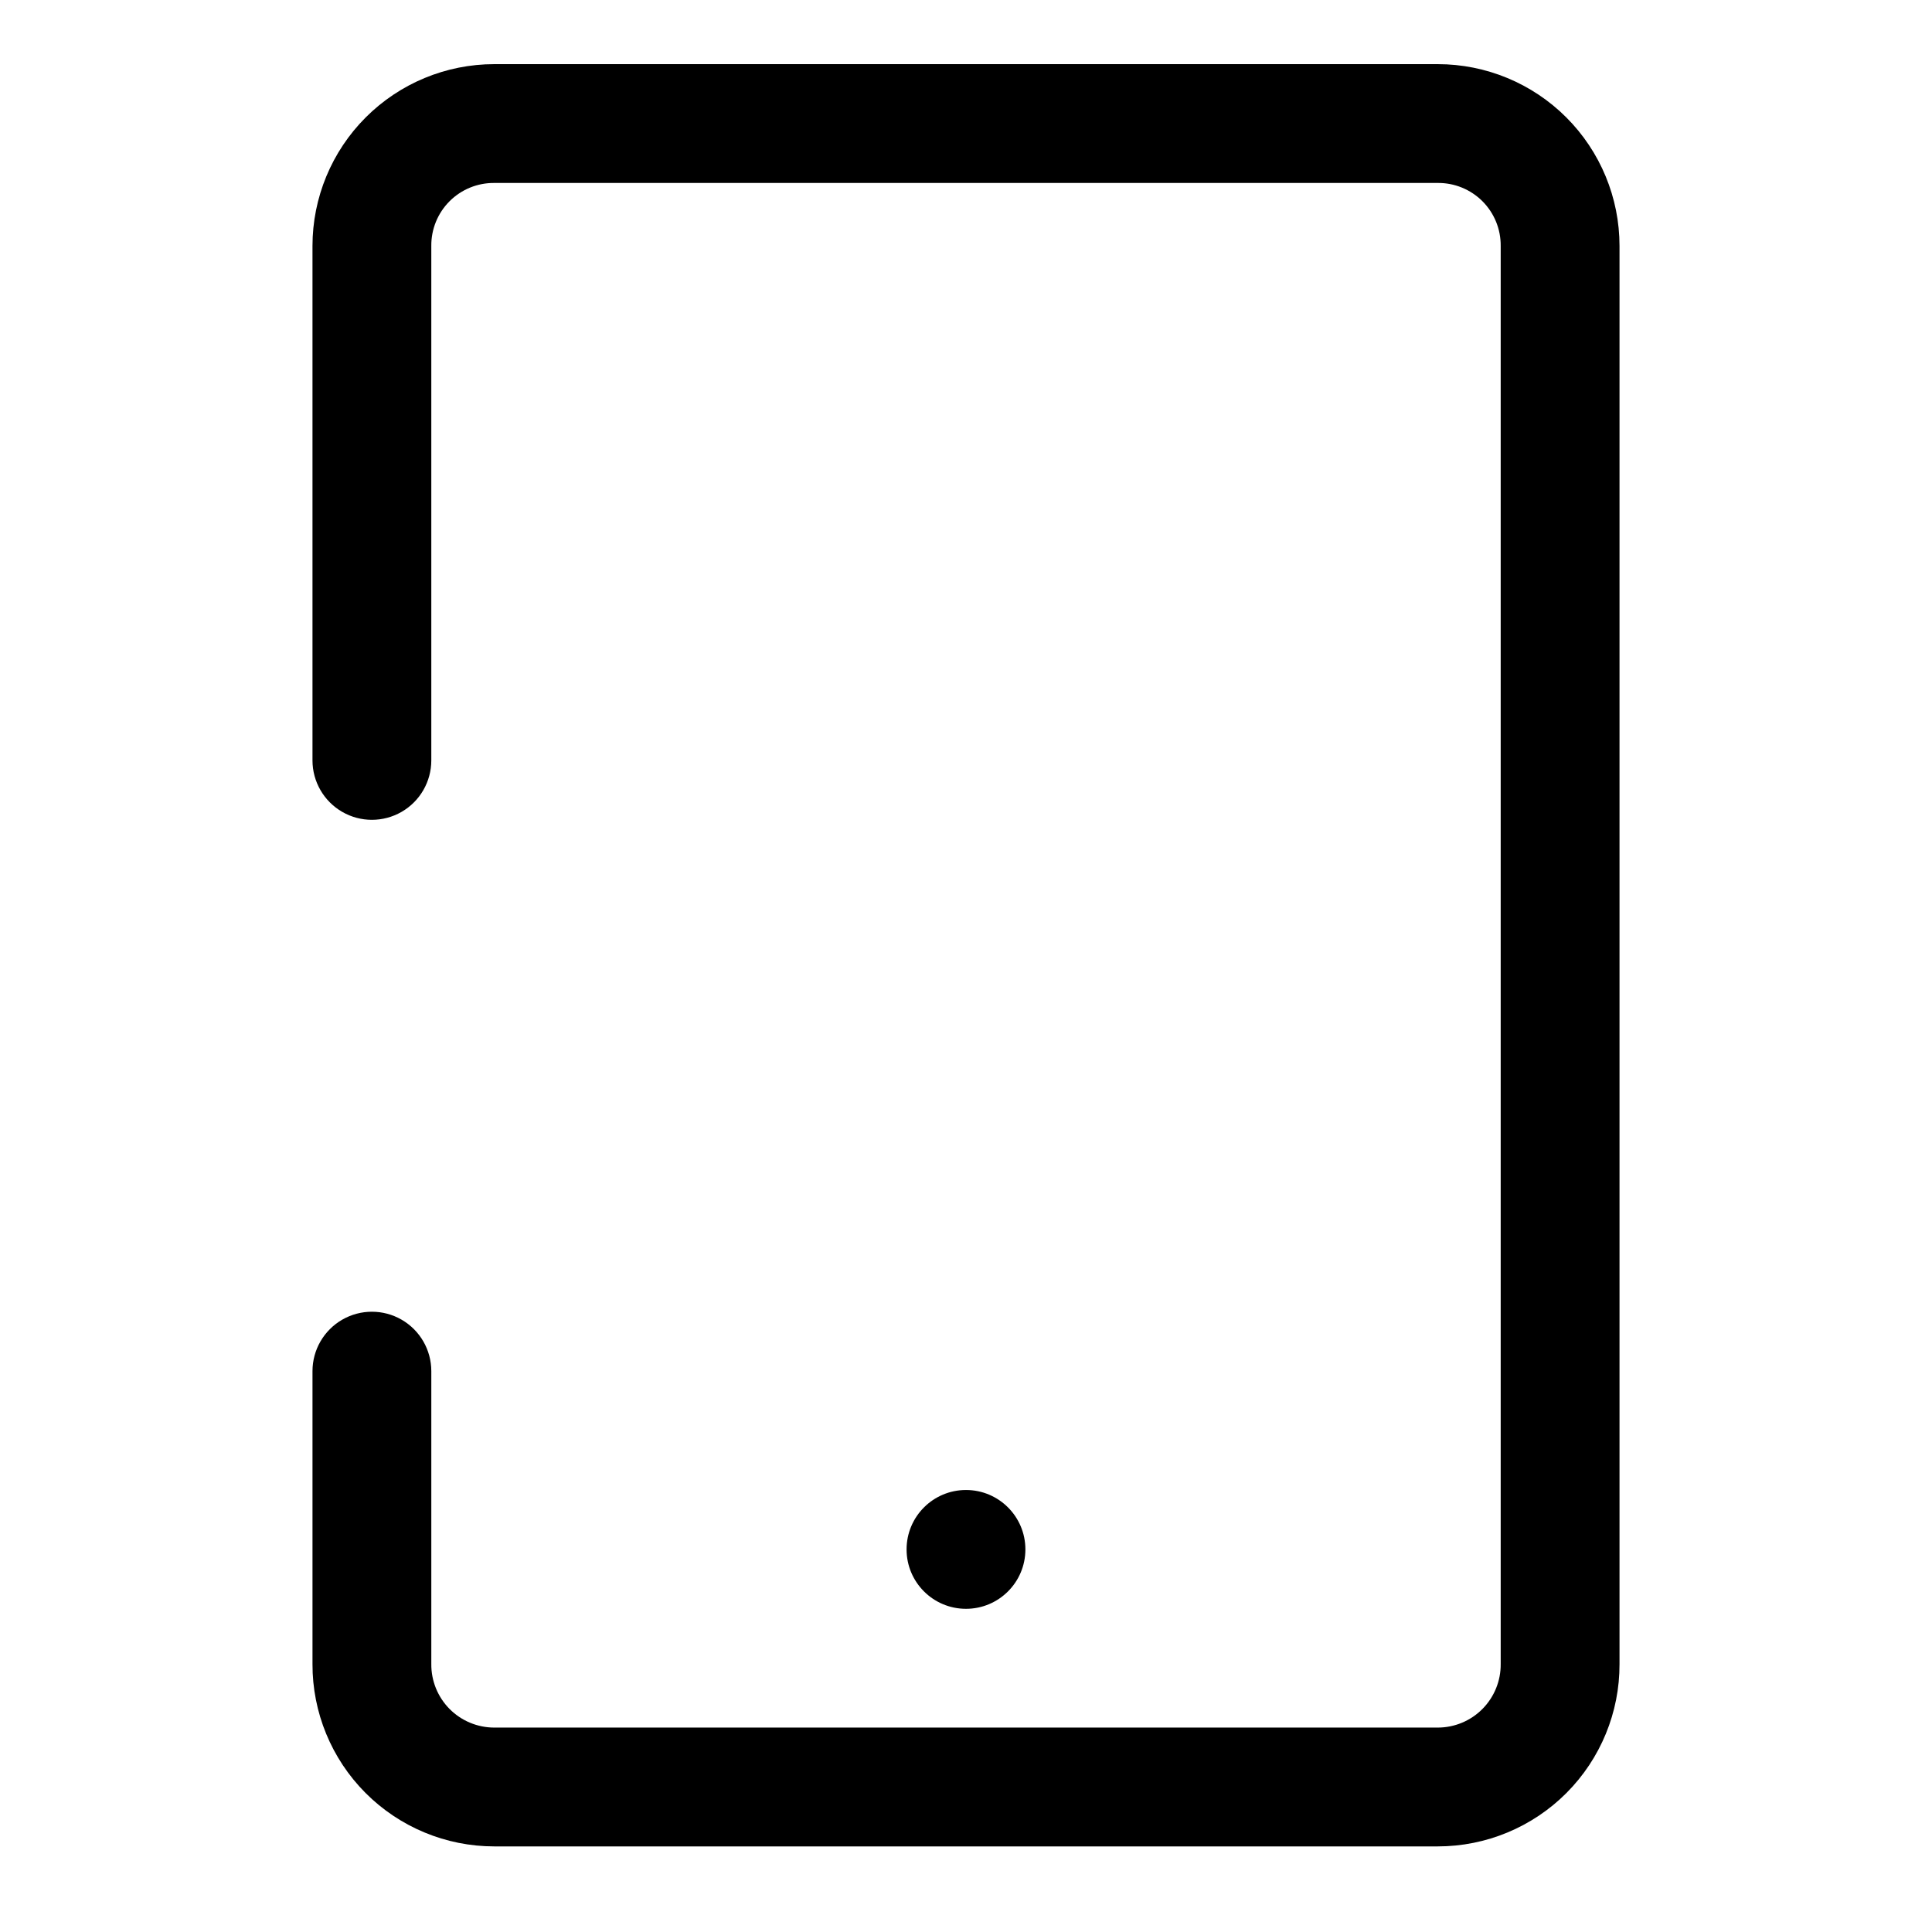 <?xml version="1.0" encoding="UTF-8"?>
<!-- Uploaded to: SVG Repo, www.svgrepo.com, Generator: SVG Repo Mixer Tools -->
<svg fill="#000000" width="800px" height="800px" version="1.1" viewBox="144 144 512 512" xmlns="http://www.w3.org/2000/svg">
 <g>
  <path d="m525.01 161h-250.02c-12.777 0-25.031 5.074-34.066 14.109-9.035 9.035-14.113 21.289-14.113 34.066v136.34c0 5.625 3.004 10.824 7.875 13.637s10.871 2.812 15.742 0c4.871-2.812 7.871-8.012 7.871-13.637v-136.34c-0.043-4.438 1.703-8.707 4.844-11.848 3.137-3.137 7.406-4.883 11.848-4.84h250.02c4.438-0.043 8.707 1.703 11.848 4.84 3.137 3.141 4.883 7.41 4.84 11.848v375.81c0.043 4.453-1.699 8.738-4.832 11.902-3.133 3.164-7.402 4.941-11.855 4.941h-250.02c-4.453 0-8.723-1.777-11.859-4.941-3.133-3.164-4.871-7.449-4.832-11.902v-77.621c0-5.621-3-10.82-7.871-13.633-4.871-2.812-10.871-2.812-15.742 0s-7.875 8.012-7.875 13.633v77.621c-0.039 12.805 5.016 25.098 14.055 34.168 9.043 9.066 21.32 14.164 34.125 14.164h250.02c12.805 0 25.082-5.098 34.121-14.164 9.039-9.07 14.098-21.363 14.055-34.168v-375.81c0-12.777-5.078-25.031-14.109-34.066-9.035-9.035-21.289-14.109-34.066-14.109z"/>
  <path d="m415.74 554.61c0 8.695-7.047 15.742-15.742 15.742s-15.746-7.047-15.746-15.742c0-8.695 7.051-15.746 15.746-15.746s15.742 7.051 15.742 15.746"/>
 </g>
</svg>
